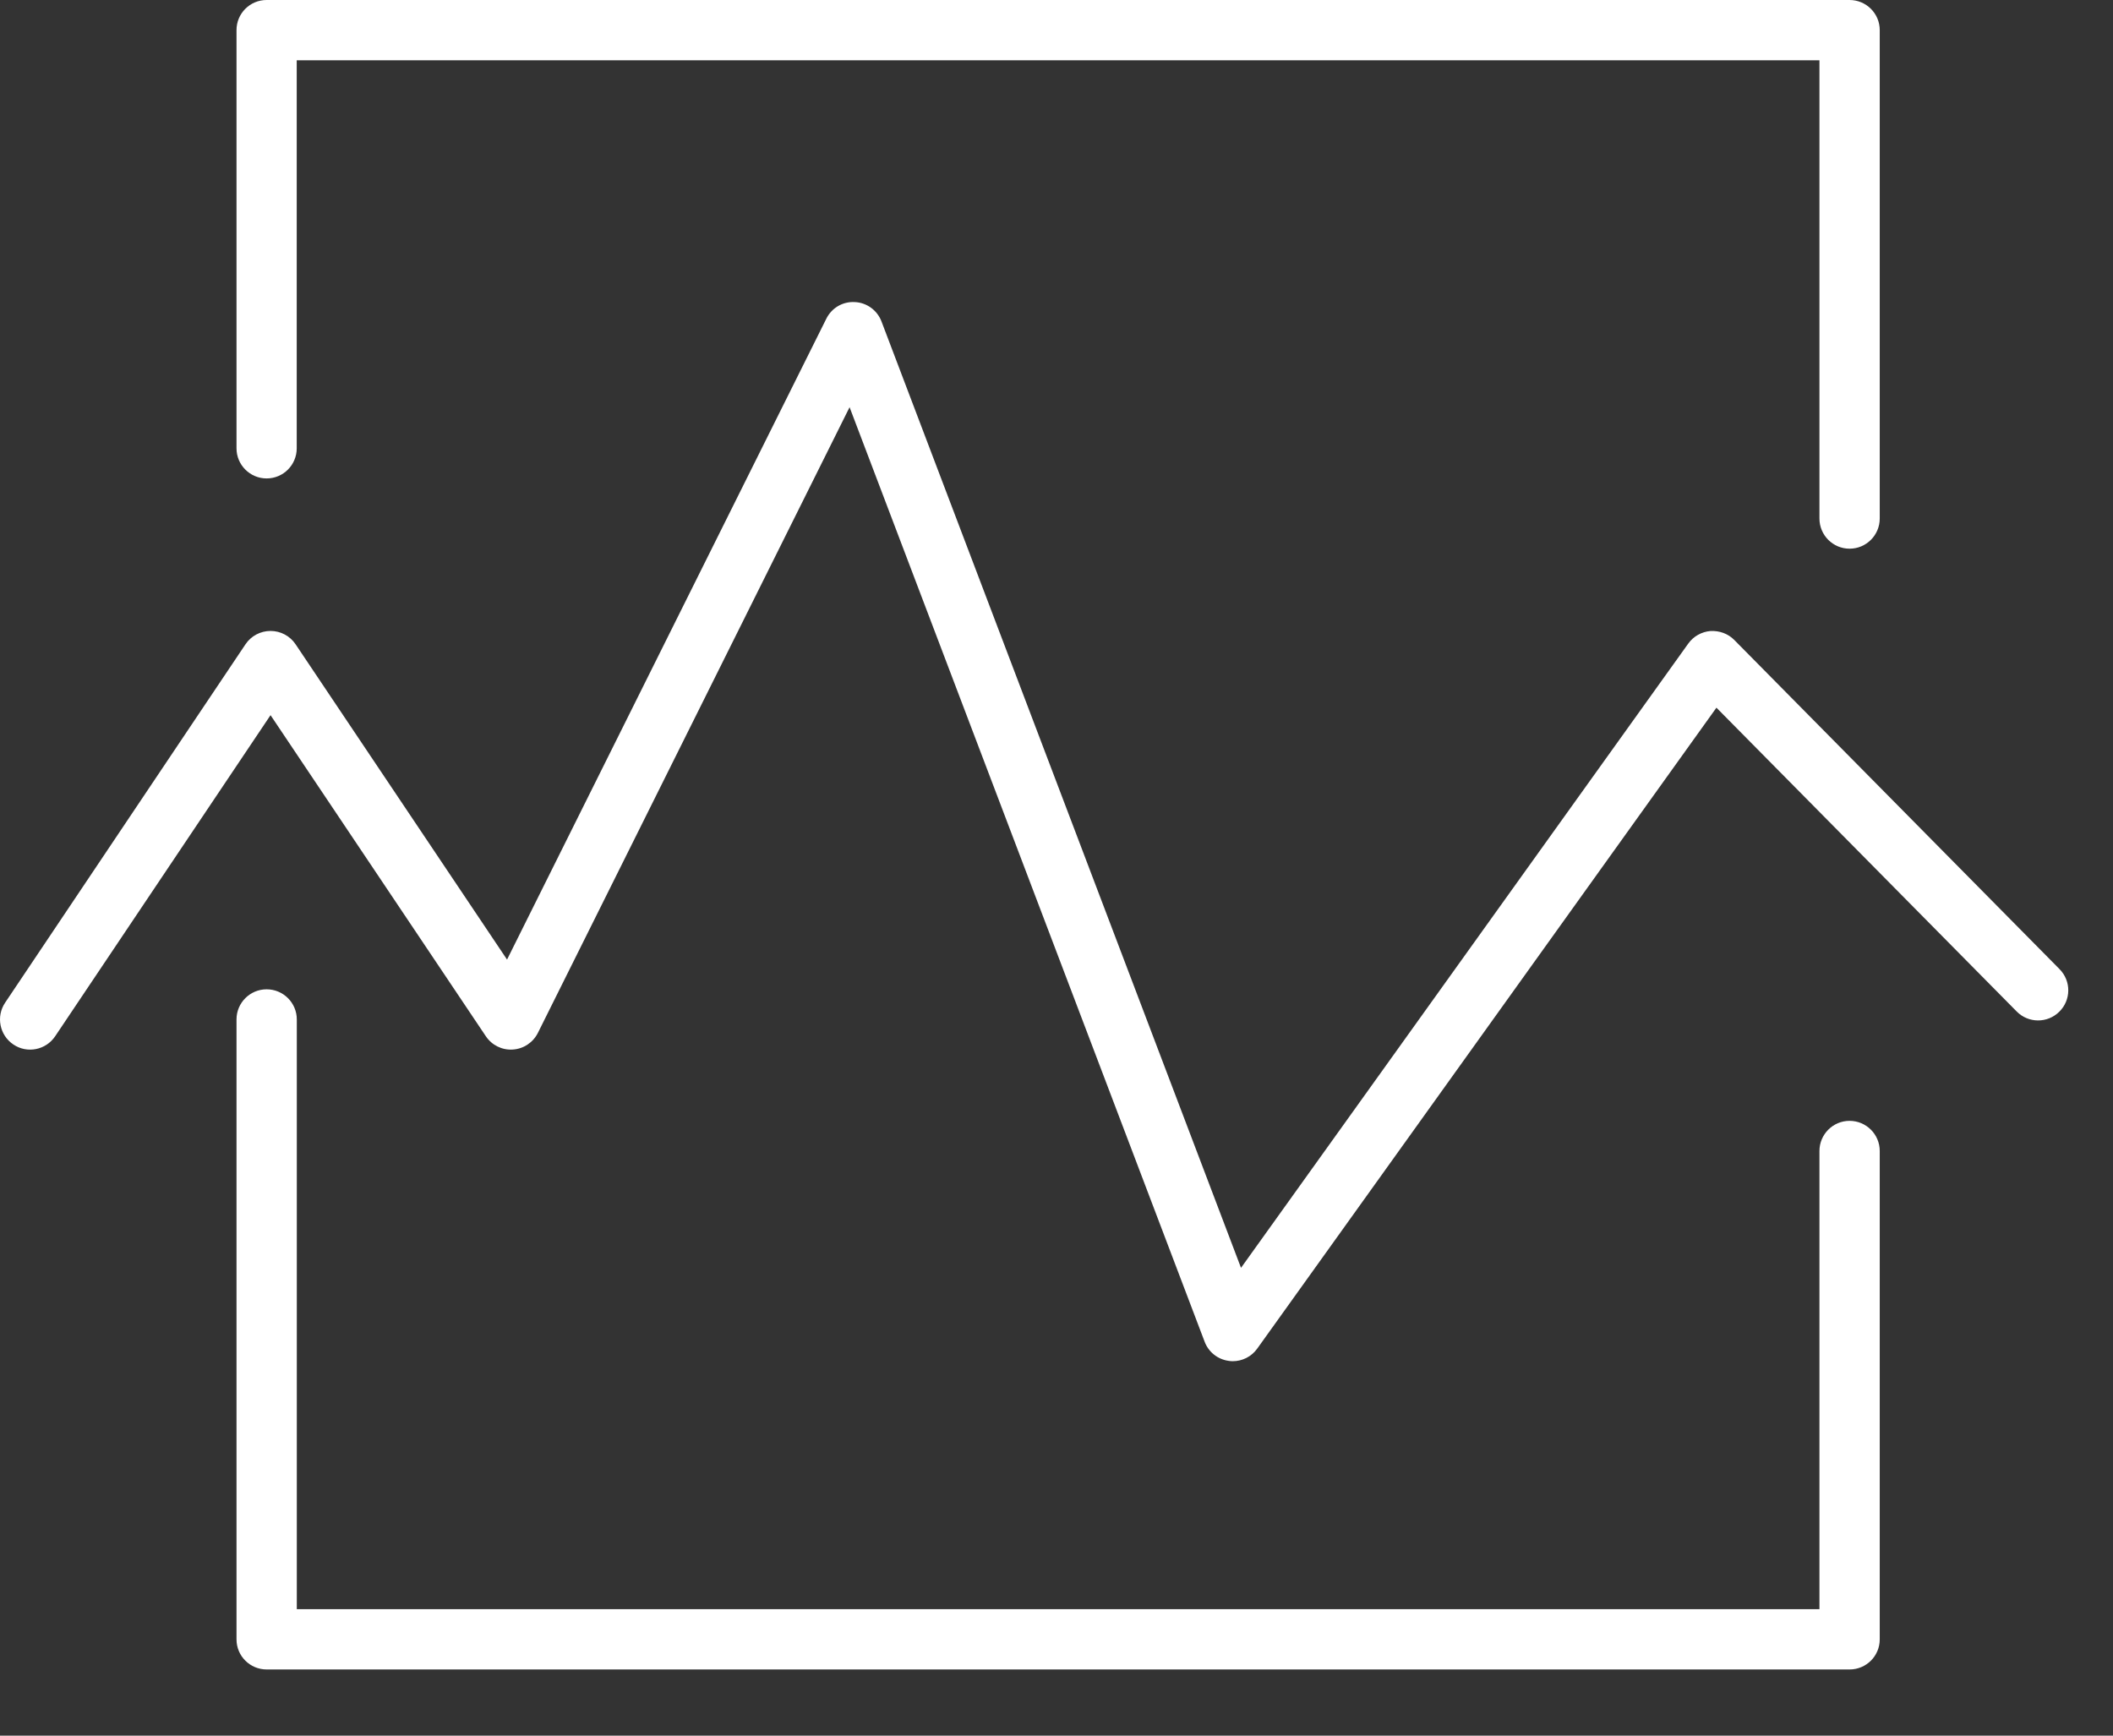 <?xml version="1.0" encoding="UTF-8"?> <svg xmlns="http://www.w3.org/2000/svg" width="28" height="23" viewBox="0 0 28 23" fill="none"><rect x="0" y="0" width="28" height="23" fill="#333333" stroke="none"/> <path d="M24.509 14.853C24.289 14.853 24.11 15.032 24.11 15.253V21.324H3.933V13.509C3.933 13.289 3.754 13.11 3.533 13.11C3.313 13.11 3.134 13.289 3.134 13.509V21.724C3.134 21.945 3.313 22.123 3.533 22.123H24.51C24.73 22.123 24.909 21.945 24.909 21.724V15.253C24.909 15.032 24.73 14.853 24.509 14.853Z" fill="white"></path> <path d="M3.533 6.34C3.754 6.34 3.932 6.161 3.932 5.941V0.799H24.11V6.871C24.11 7.092 24.289 7.271 24.509 7.271C24.73 7.271 24.909 7.092 24.909 6.871V0.399C24.909 0.179 24.73 0 24.509 0H3.533C3.312 0 3.134 0.179 3.134 0.399V5.941C3.134 6.161 3.313 6.34 3.533 6.34Z" fill="white"></path> <path d="M27.292 12.843L22.981 8.48C22.898 8.396 22.784 8.356 22.666 8.362C22.548 8.372 22.441 8.432 22.372 8.528L16.445 16.801L11.681 4.26C11.625 4.112 11.486 4.01 11.328 4.003C11.166 3.994 11.021 4.081 10.95 4.223L6.719 12.716L3.917 8.538C3.843 8.427 3.718 8.361 3.585 8.361C3.452 8.361 3.327 8.427 3.253 8.538L0.068 13.287C-0.055 13.47 -0.006 13.718 0.177 13.841C0.36 13.965 0.608 13.915 0.731 13.732L3.585 9.477L6.438 13.732C6.517 13.85 6.653 13.918 6.796 13.908C6.938 13.899 7.064 13.815 7.128 13.687L11.258 5.396L15.963 17.78C16.015 17.918 16.138 18.015 16.284 18.034C16.301 18.037 16.319 18.038 16.336 18.038C16.463 18.038 16.585 17.977 16.66 17.871L22.745 9.378L26.724 13.404C26.879 13.561 27.131 13.562 27.288 13.407C27.446 13.252 27.447 13 27.292 12.843Z" fill="white"></path> </svg> 
